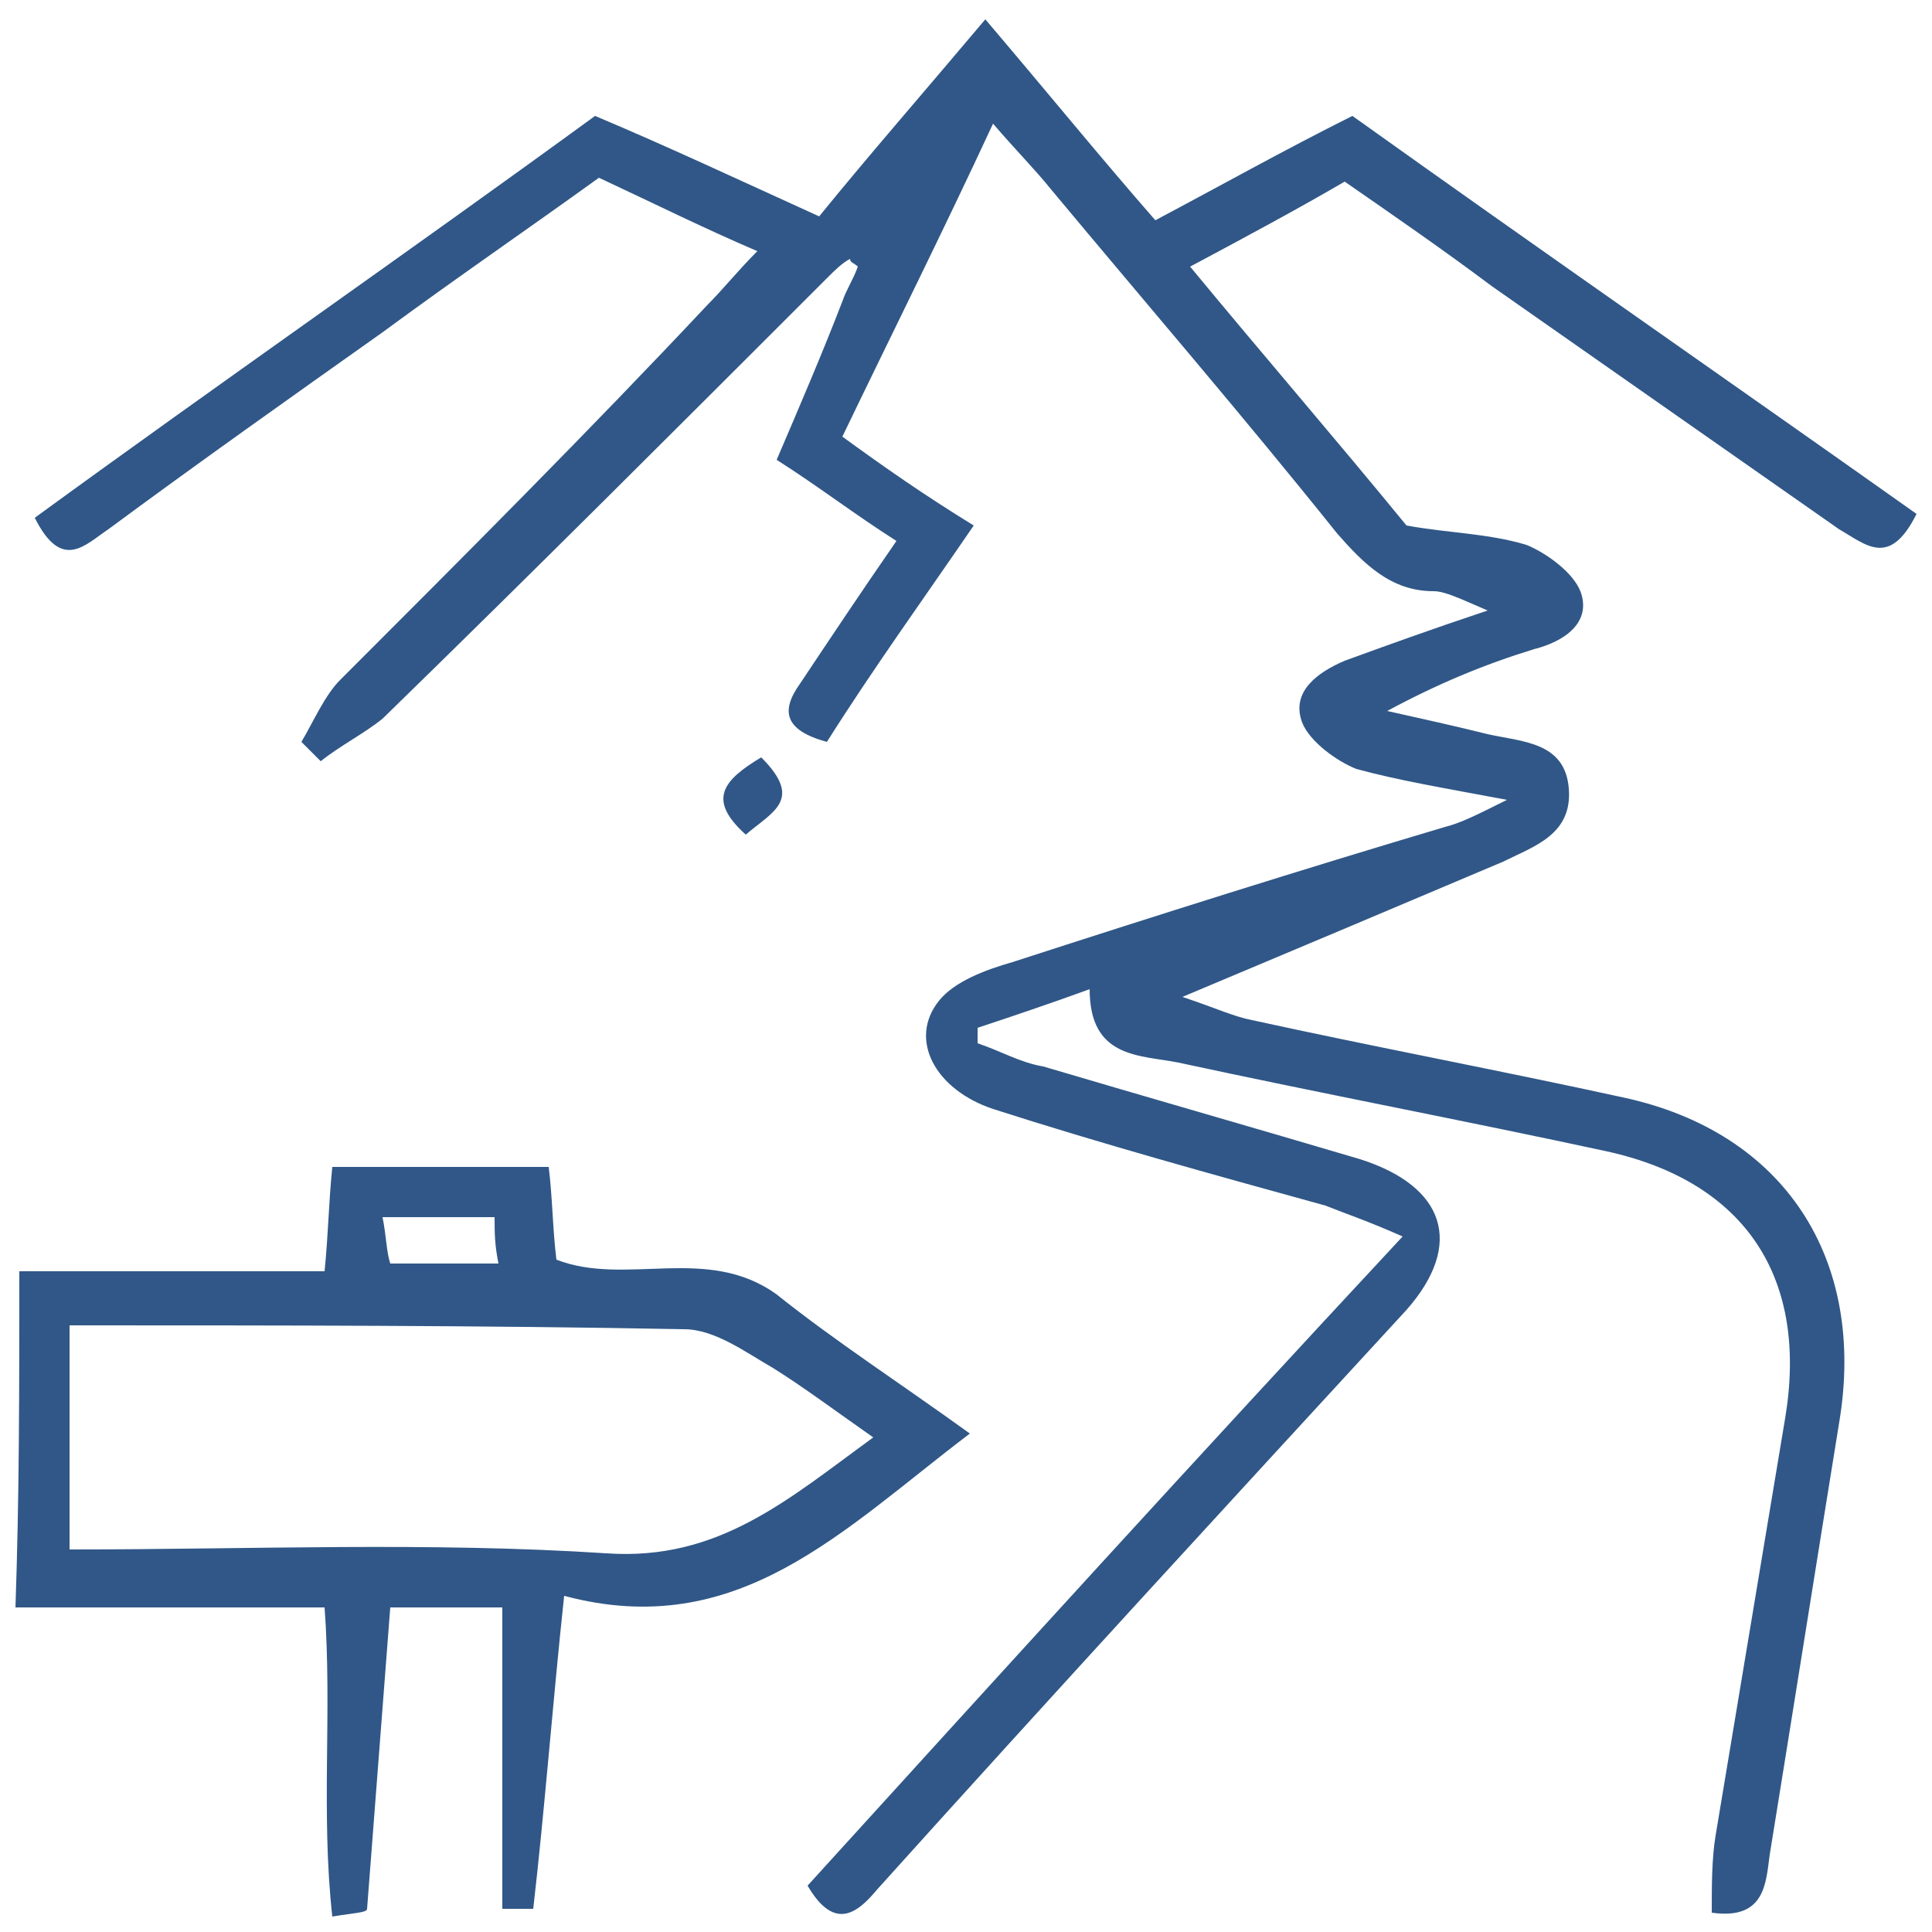 <?xml version="1.0" encoding="utf-8"?>
<!-- Generator: Adobe Illustrator 22.1.0, SVG Export Plug-In . SVG Version: 6.00 Build 0)  -->
<svg version="1.1" id="Livello_1" xmlns="http://www.w3.org/2000/svg" xmlns:xlink="http://www.w3.org/1999/xlink" x="0px" y="0px"
	 viewBox="0 0 50 50" style="enable-background:new 0 0 50 50;" xml:space="preserve">
<style type="text/css">
	.st0{fill:#305787;}
</style>
<g>
	<path class="st0" d="M21.4,7.2c-3.8,3.8-7.6,7.6-11.5,11.4c-0.5,0.4-1.1,0.7-1.6,1.1c-0.2-0.2-0.3-0.3-0.5-0.5
		c0.3-0.5,0.6-1.2,1-1.6c3.2-3.2,6.4-6.4,9.5-9.7c0.4-0.4,0.8-0.9,1.3-1.4c-1.4-0.6-2.6-1.2-4.1-1.9c-1.8,1.3-3.7,2.6-5.6,4
		c-2.4,1.7-4.8,3.4-7.1,5.1c-0.6,0.4-1.2,1.1-1.9-0.3C5.7,9.9,10.6,6.5,15.4,3c1.9,0.8,3.6,1.6,5.8,2.6c1.3-1.6,2.7-3.2,4.3-5.1
		c1.7,2,3,3.6,4.4,5.2c1.7-0.9,3.3-1.8,5.1-2.7c4.9,3.5,9.8,6.9,14.6,10.3c-0.7,1.4-1.3,0.8-2,0.4c-3-2.1-6-4.2-9-6.3
		c-1.2-0.9-2.5-1.8-3.8-2.7c-1.2,0.7-2.5,1.4-4,2.2c1.9,2.3,3.8,4.5,5.6,6.7c1.1,0.2,2.1,0.2,3.1,0.5c0.5,0.2,1.2,0.7,1.4,1.2
		c0.3,0.8-0.4,1.3-1.2,1.5c-1.3,0.4-2.5,0.9-3.8,1.6c0.9,0.2,1.8,0.4,2.6,0.6c0.9,0.2,2,0.2,2.1,1.4c0.1,1.2-0.9,1.5-1.7,1.9
		c-2.6,1.1-5.2,2.2-8.3,3.5c0.9,0.3,1.3,0.5,1.8,0.6c3.2,0.7,6.4,1.3,9.6,2c4.2,0.9,6.3,4.2,5.6,8.4c-0.6,3.7-1.2,7.5-1.8,11.2
		c-0.1,0.7-0.1,1.7-1.5,1.5c0-0.7,0-1.4,0.1-2c0.6-3.6,1.2-7.2,1.8-10.8c0.6-3.6-1-6.1-4.6-6.9c-3.7-0.8-7.4-1.5-11.1-2.3
		c-1-0.2-2.3-0.1-2.3-1.9c-1.1,0.4-2,0.7-2.9,1c0,0.1,0,0.3,0,0.4c0.6,0.2,1.1,0.5,1.7,0.6c2.7,0.8,5.5,1.6,8.2,2.4
		c2.2,0.7,2.7,2.2,1.2,3.9c-4.6,5-9.2,10-13.7,15c-0.5,0.6-1.1,1.1-1.8-0.1c5-5.5,10-11,15.4-16.8c-0.9-0.4-1.5-0.6-2-0.8
		c-2.9-0.8-5.8-1.6-8.6-2.5c-1.5-0.5-2.2-1.8-1.4-2.8c0.4-0.5,1.2-0.8,1.9-1c3.7-1.2,7.5-2.4,11.2-3.5c0.4-0.1,0.8-0.3,1.6-0.7
		c-1.6-0.3-2.8-0.5-3.9-0.8c-0.5-0.2-1.2-0.7-1.4-1.2c-0.3-0.8,0.4-1.3,1.1-1.6c1.1-0.4,2.2-0.8,3.7-1.3c-0.7-0.3-1.1-0.5-1.4-0.5
		c-1.1,0-1.8-0.7-2.5-1.5c-2.4-3-4.9-5.9-7.4-8.9c-0.4-0.5-0.9-1-1.5-1.7c-1.3,2.8-2.6,5.4-3.9,8.1c1.1,0.8,2.1,1.5,3.4,2.3
		c-1.3,1.9-2.6,3.7-3.8,5.6c-1.1-0.3-1.2-0.8-0.7-1.5c0.8-1.2,1.6-2.4,2.5-3.7c-1.1-0.7-2-1.4-3.1-2.1c0.6-1.4,1.2-2.8,1.7-4.1
		c0.1-0.3,0.3-0.6,0.4-0.9c-0.1-0.1-0.2-0.1-0.2-0.2C21.8,6.8,21.6,7,21.4,7.2z"/>
	<path class="st0" d="M0.5,32.9c2.7,0,5.2,0,7.9,0c0.1-1,0.1-1.7,0.2-2.7c1.8,0,3.6,0,5.6,0c0.1,0.8,0.1,1.6,0.2,2.4
		c1.8,0.7,3.9-0.4,5.7,0.9c1.5,1.2,3.2,2.3,5,3.6c-3.3,2.5-6,5.4-10.5,4.2c-0.3,2.8-0.5,5.5-0.8,8.1c0,0-0.4,0-0.8,0
		c0-2.6,0-5.1,0-7.8c-1.1,0-2,0-2.9,0c-0.2,2.6-0.4,5.2-0.6,7.8c0,0.1-0.3,0.1-0.9,0.2c-0.3-2.7,0-5.3-0.2-8c-2.7,0-5.2,0-8,0
		C0.5,38.7,0.5,36,0.5,32.9z M1.8,34.3c0,1.9,0,3.8,0,5.8c4.7,0,9.3-0.2,13.9,0.1c2.9,0.2,4.7-1.4,6.9-3c-1-0.7-1.8-1.3-2.6-1.8
		c-0.7-0.4-1.5-1-2.3-1C12.5,34.3,7.2,34.3,1.8,34.3z M9.9,31.5c0.1,0.5,0.1,0.9,0.2,1.2c1,0,1.8,0,2.8,0c-0.1-0.5-0.1-0.8-0.1-1.2
		C11.8,31.5,10.9,31.5,9.9,31.5z"/>
	<path class="st0" d="M19.7,19.6c1.1,1.1,0.3,1.4-0.4,2C18.3,20.7,18.7,20.2,19.7,19.6z"/>
</g>
</svg>
